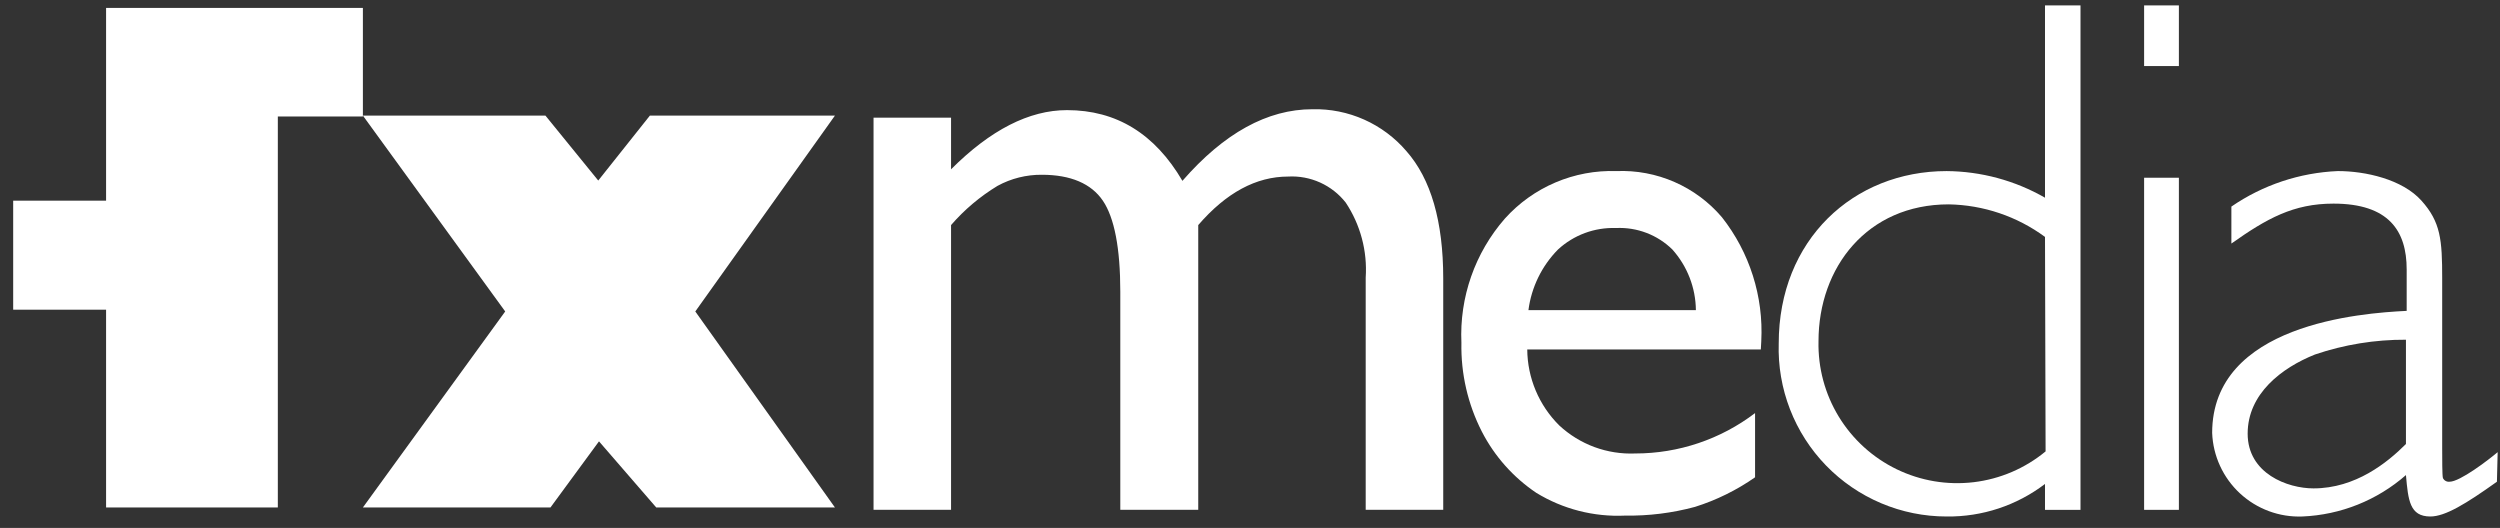 <svg width="161" height="34" viewBox="0 0 161 34" fill="none" xmlns="http://www.w3.org/2000/svg">
<rect x="0" y="0" width="161" height="34" fill="#333333" stroke="none"/>
<path d="M77.167 14.495V32.833H72.147V18.782C72.147 15.981 71.766 14.018 71.023 12.923C70.28 11.827 68.955 11.255 67.098 11.255C66.1 11.246 65.116 11.492 64.24 11.97C63.117 12.651 62.108 13.503 61.248 14.495V32.833H56.256V7.578H61.248V10.903C63.789 8.363 66.278 7.092 68.717 7.092C71.893 7.092 74.37 8.61 76.148 11.646C78.828 8.572 81.62 7.035 84.522 7.035C85.667 7.007 86.804 7.235 87.851 7.701C88.897 8.168 89.826 8.861 90.571 9.731C92.153 11.522 92.944 14.256 92.944 17.934V32.833H87.951V17.877C88.064 16.169 87.612 14.472 86.665 13.047C86.228 12.49 85.662 12.047 85.017 11.755C84.372 11.464 83.666 11.331 82.96 11.37C80.895 11.37 78.965 12.411 77.167 14.495" fill="white"/>
<path d="M113.397 22.507H98.355C98.369 24.343 99.109 26.1 100.412 27.394C101.068 28.004 101.839 28.479 102.679 28.79C103.52 29.1 104.414 29.241 105.309 29.204C108.097 29.205 110.808 28.292 113.026 26.603V30.738C111.841 31.566 110.537 32.209 109.158 32.643C107.689 33.04 106.173 33.229 104.652 33.205C102.642 33.298 100.651 32.787 98.936 31.738C97.453 30.74 96.247 29.383 95.43 27.794C94.527 26.026 94.075 24.062 94.115 22.078C93.983 19.149 94.986 16.282 96.916 14.075C97.818 13.072 98.928 12.279 100.169 11.751C101.41 11.222 102.751 10.972 104.099 11.018C105.383 10.965 106.661 11.206 107.838 11.721C109.015 12.236 110.059 13.012 110.892 13.99C112.677 16.255 113.577 19.093 113.426 21.973L113.397 22.507ZM98.44 19.973H109.215C109.201 18.53 108.662 17.142 107.7 16.067C107.223 15.599 106.654 15.234 106.03 14.997C105.405 14.759 104.738 14.653 104.07 14.685C102.692 14.636 101.351 15.133 100.336 16.067C99.292 17.126 98.623 18.498 98.431 19.973" fill="white"/>
<path d="M133.984 32.834H131.698V31.166C129.88 32.553 127.649 33.291 125.363 33.262C123.914 33.263 122.48 32.973 121.146 32.408C119.812 31.844 118.605 31.018 117.596 29.978C116.588 28.939 115.799 27.707 115.275 26.356C114.752 25.006 114.505 23.564 114.55 22.116C114.55 15.447 119.361 11.018 125.363 11.018C127.587 11.035 129.769 11.625 131.698 12.732V0.348H133.984V32.834ZM131.698 15.257C129.898 13.932 127.73 13.2 125.496 13.161C120.256 13.161 117.112 17.21 117.112 21.973C117.073 23.685 117.526 25.373 118.418 26.835C119.31 28.297 120.604 29.471 122.144 30.219C123.685 30.967 125.408 31.256 127.109 31.053C128.809 30.849 130.415 30.161 131.736 29.07L131.698 15.257Z" fill="white"/>
<path d="M140.32 4.254H138.081V0.348H140.32V4.254ZM140.32 32.834H138.081V11.446H140.32V32.834Z" fill="white"/>
<path d="M160.802 31.023C158.801 32.452 157.467 33.262 156.515 33.262C155.181 33.262 155.086 32.214 154.943 30.595C153.089 32.218 150.736 33.159 148.274 33.262C146.79 33.319 145.344 32.783 144.254 31.774C143.164 30.765 142.52 29.364 142.463 27.88C142.463 20.877 152.037 20.163 154.99 20.02V17.353C154.99 14.876 153.847 13.113 150.275 13.113C147.703 13.113 145.988 14.066 143.701 15.685V13.304C145.727 11.911 148.105 11.119 150.561 11.017C152.323 11.017 154.705 11.541 155.943 12.923C157.182 14.304 157.277 15.447 157.277 17.924V28.88C157.277 29.499 157.277 30.642 157.324 30.785C157.362 30.865 157.423 30.931 157.5 30.973C157.577 31.016 157.666 31.034 157.753 31.023C158.42 31.023 160.23 29.642 160.849 29.118L160.802 31.023ZM154.943 21.878C152.95 21.868 150.97 22.19 149.084 22.83C146.94 23.688 144.749 25.355 144.749 27.927C144.749 30.499 147.321 31.452 148.989 31.452C151.704 31.452 153.752 29.785 154.943 28.594V21.878Z" fill="white"/>
<path d="M23.37 7.445H35.126L38.527 11.627L41.852 7.445H53.77L44.777 20.058L53.77 32.681H42.262L38.575 28.423L35.45 32.681H23.37L32.535 20.058L23.37 7.445Z" fill="white"/>
<path d="M6.832 0.51H23.37V6.826V7.502H17.892V32.681H6.832V19.944H0.849V12.923H6.832V0.51Z" fill="white"/>
</svg>
